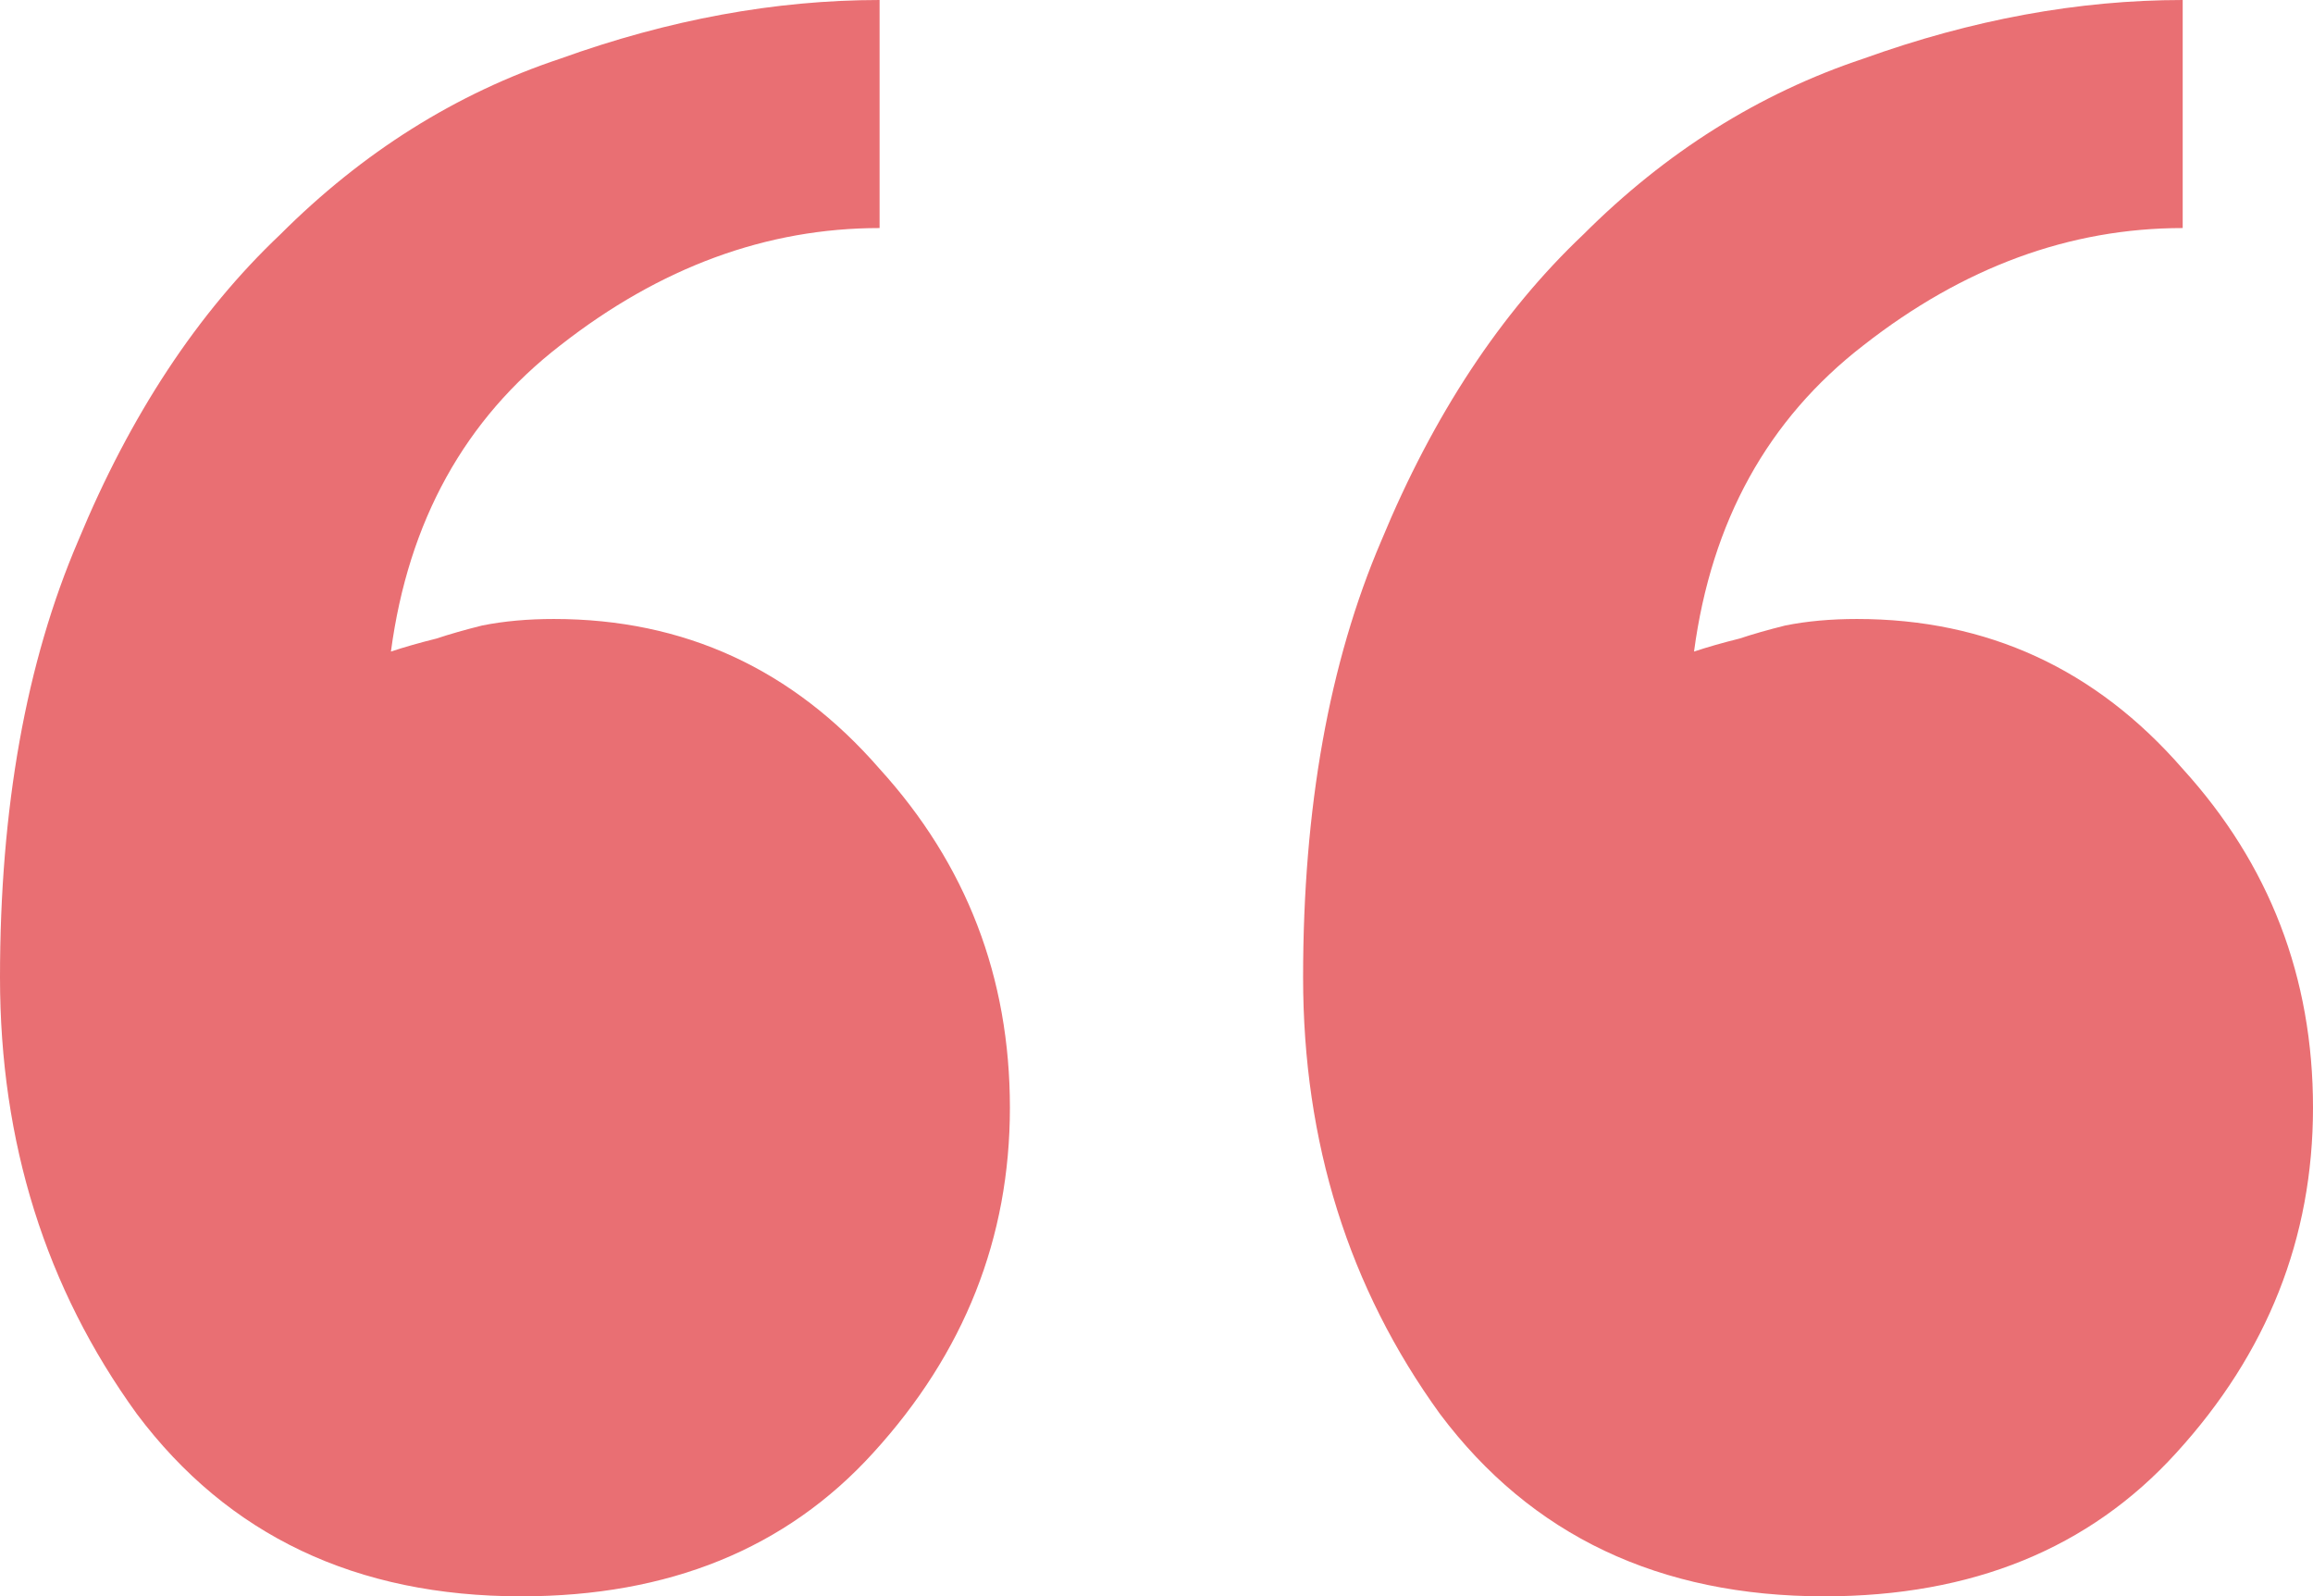 <?xml version="1.0" encoding="UTF-8" standalone="no"?>
<!DOCTYPE svg PUBLIC "-//W3C//DTD SVG 1.1//EN" "http://www.w3.org/Graphics/SVG/1.1/DTD/svg11.dtd">
<svg width="100%" height="100%" viewBox="0 0 142 98" version="1.1" xmlns="http://www.w3.org/2000/svg" xmlns:xlink="http://www.w3.org/1999/xlink" xml:space="preserve" xmlns:serif="http://www.serif.com/" style="fill-rule:evenodd;clip-rule:evenodd;stroke-linejoin:round;stroke-miterlimit:2;">
    <path d="M80,60C80,49.6 81.6,40.667 84.8,33.2C88,25.467 92.133,19.2 97.2,14.4C102.267,9.333 108,5.733 114.4,3.6C121.067,1.2 127.6,0 134,0L134,14C127.067,14 120.533,16.4 114.4,21.2C108.533,25.733 105.067,32 104,40C104.8,39.733 105.733,39.467 106.8,39.2C107.6,38.933 108.533,38.667 109.6,38.4C110.933,38.133 112.4,38 114,38C122,38 128.667,41.067 134,47.2C139.333,53.067 142,60 142,68C142,76 139.2,83.067 133.6,89.2C128.267,95.067 121.067,98 112,98C101.867,98 94,94.267 88.4,86.8C82.8,79.067 80,70.133 80,60ZM0,60C0,49.6 1.6,40.667 4.8,33.2C8,25.467 12.133,19.2 17.2,14.4C22.267,9.333 28,5.733 34.4,3.6C41.067,1.2 47.6,0 54,0L54,14C47.067,14 40.533,16.4 34.4,21.2C28.533,25.733 25.067,32 24,40C24.8,39.733 25.733,39.467 26.8,39.2C27.6,38.933 28.533,38.667 29.6,38.4C30.933,38.133 32.4,38 34,38C42,38 48.667,41.067 54,47.2C59.333,53.067 62,60 62,68C62,76 59.2,83.067 53.6,89.2C48.267,95.067 41.067,98 32,98C21.867,98 14,94.267 8.4,86.8C2.8,79.067 0,70.133 0,60Z" style="fill:rgb(219,16,23);fill-opacity:0.6;fill-rule:nonzero;"/>
</svg>
